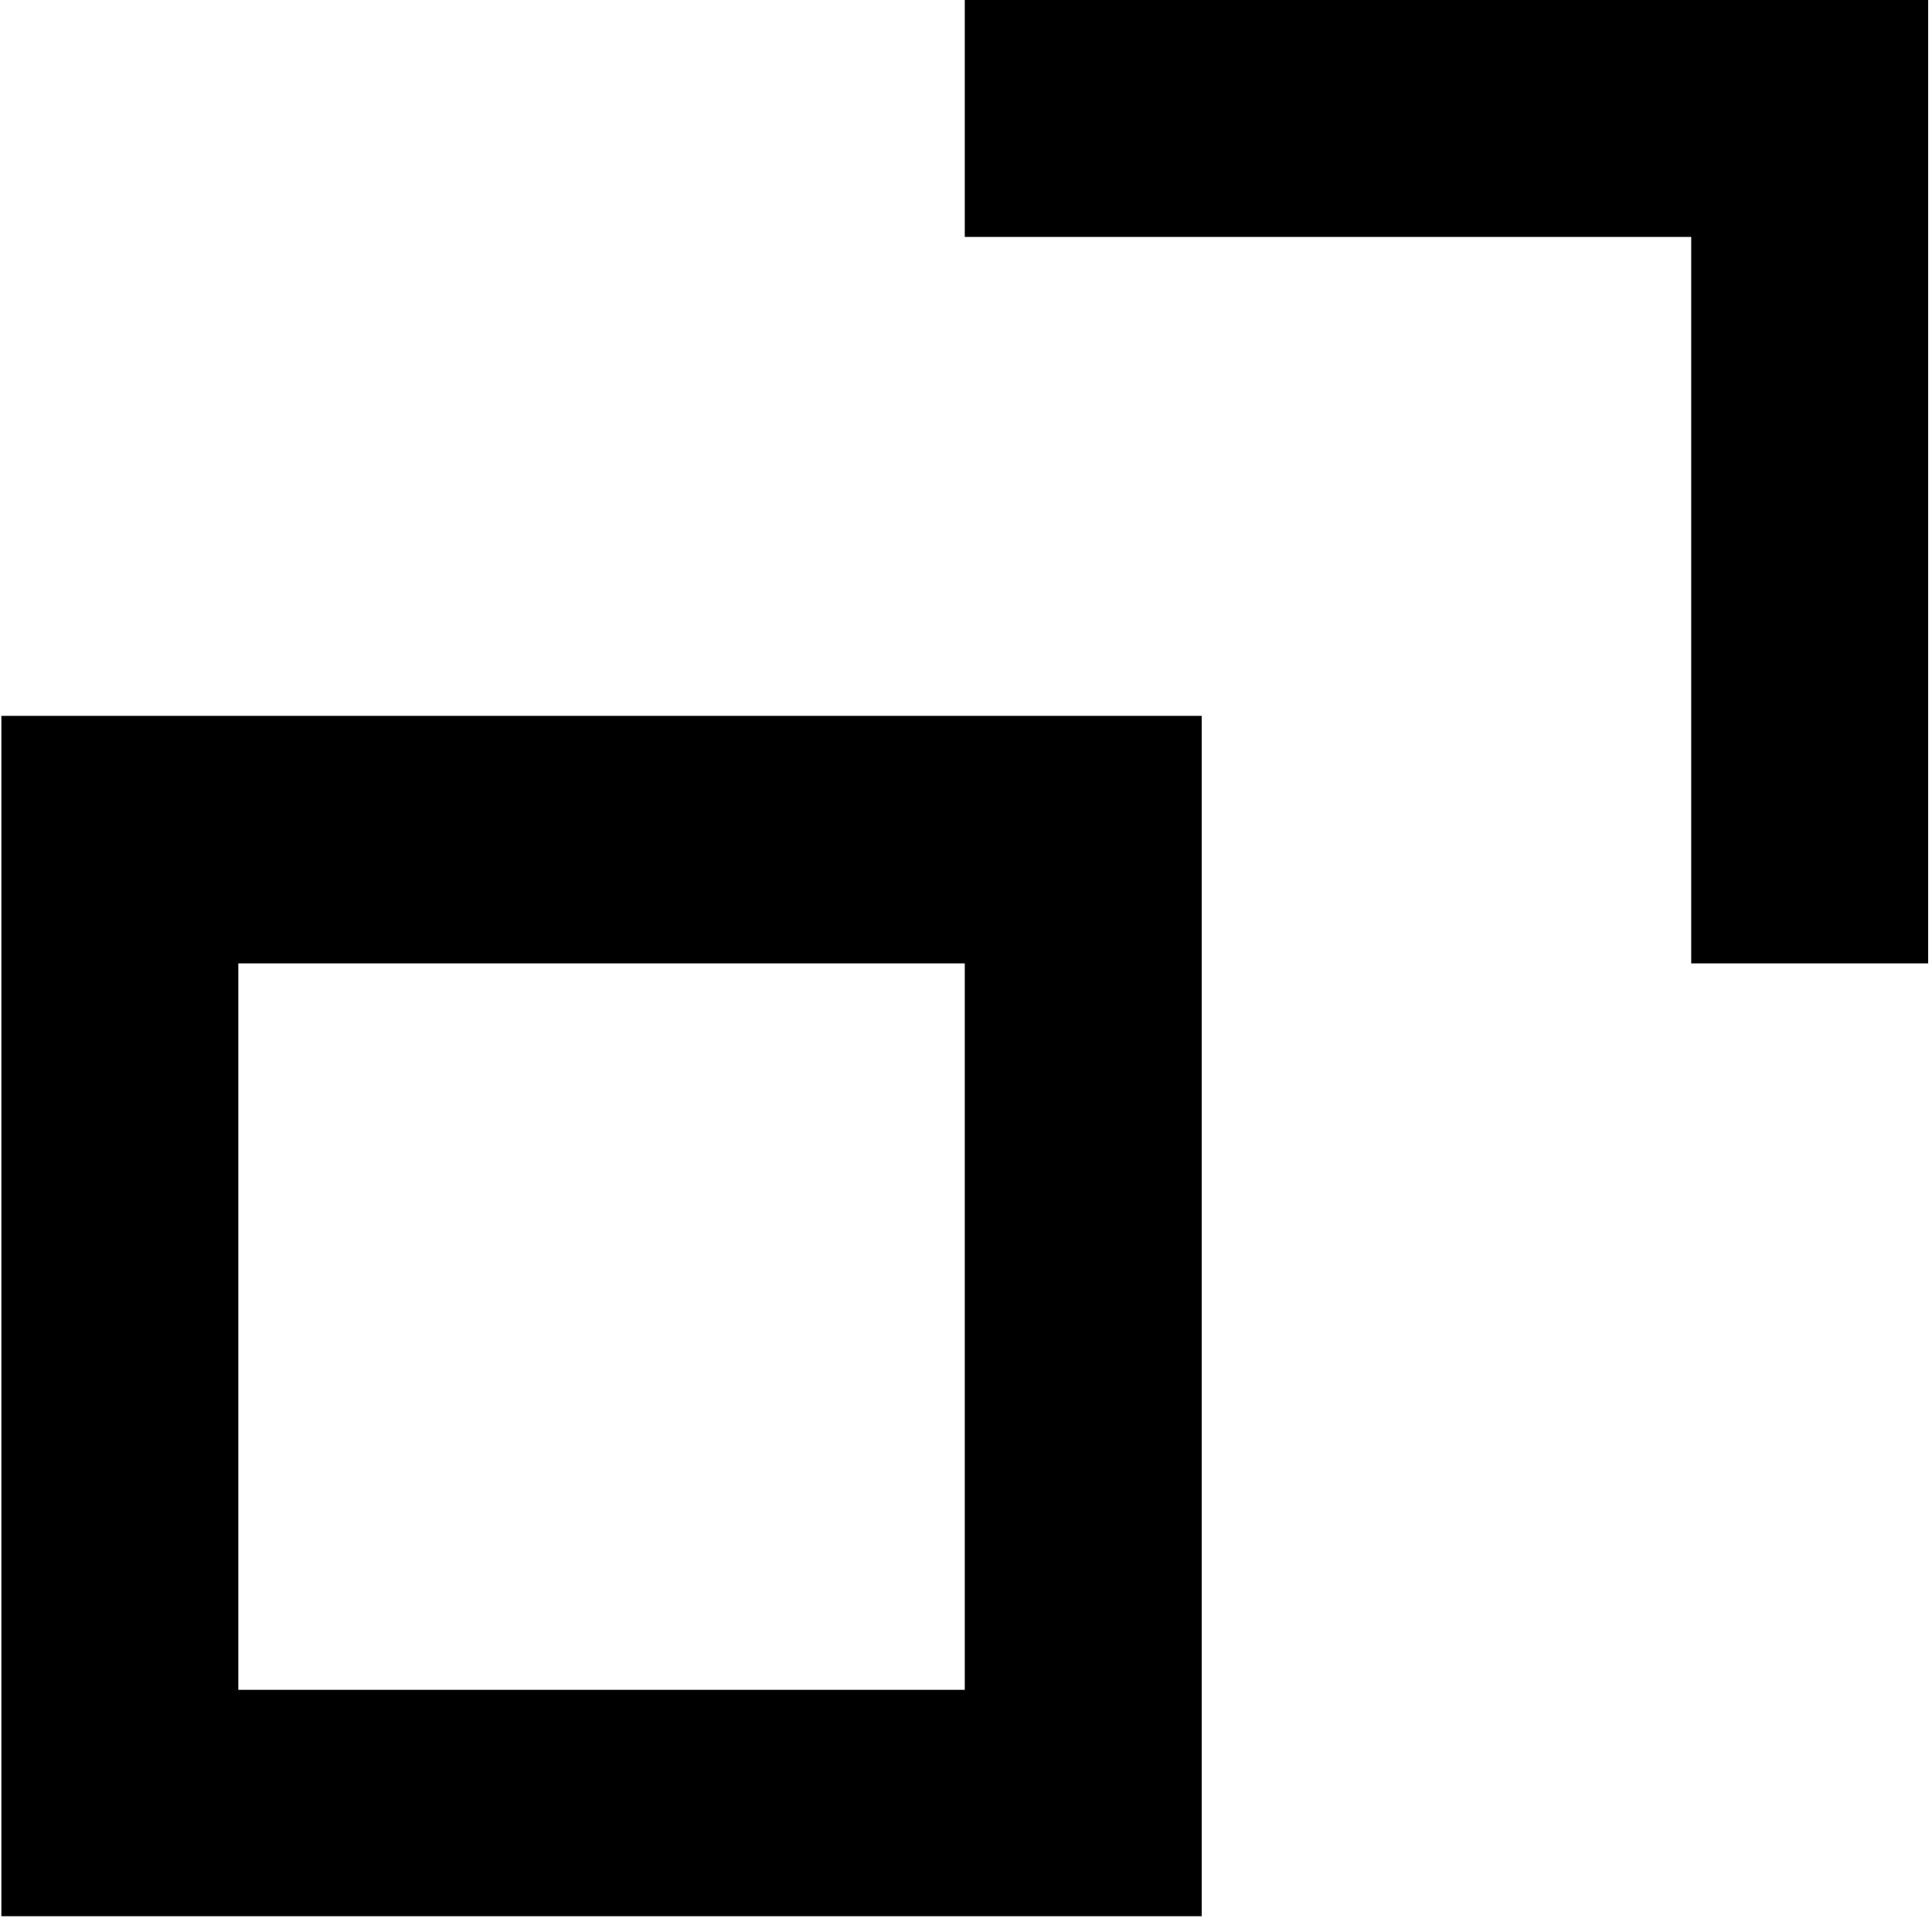 <svg width="82" height="82" viewBox="0 0 82 82" fill="none" xmlns="http://www.w3.org/2000/svg">
<path fill-rule="evenodd" clip-rule="evenodd" d="M40.948 0V10.056H71.78V40.889H81.837V0H40.948ZM40.948 71.722H10.115V40.889H40.948V71.722ZM51.004 81.33H0.059V30.384H51.004V81.33Z" fill="black"/>
</svg>
